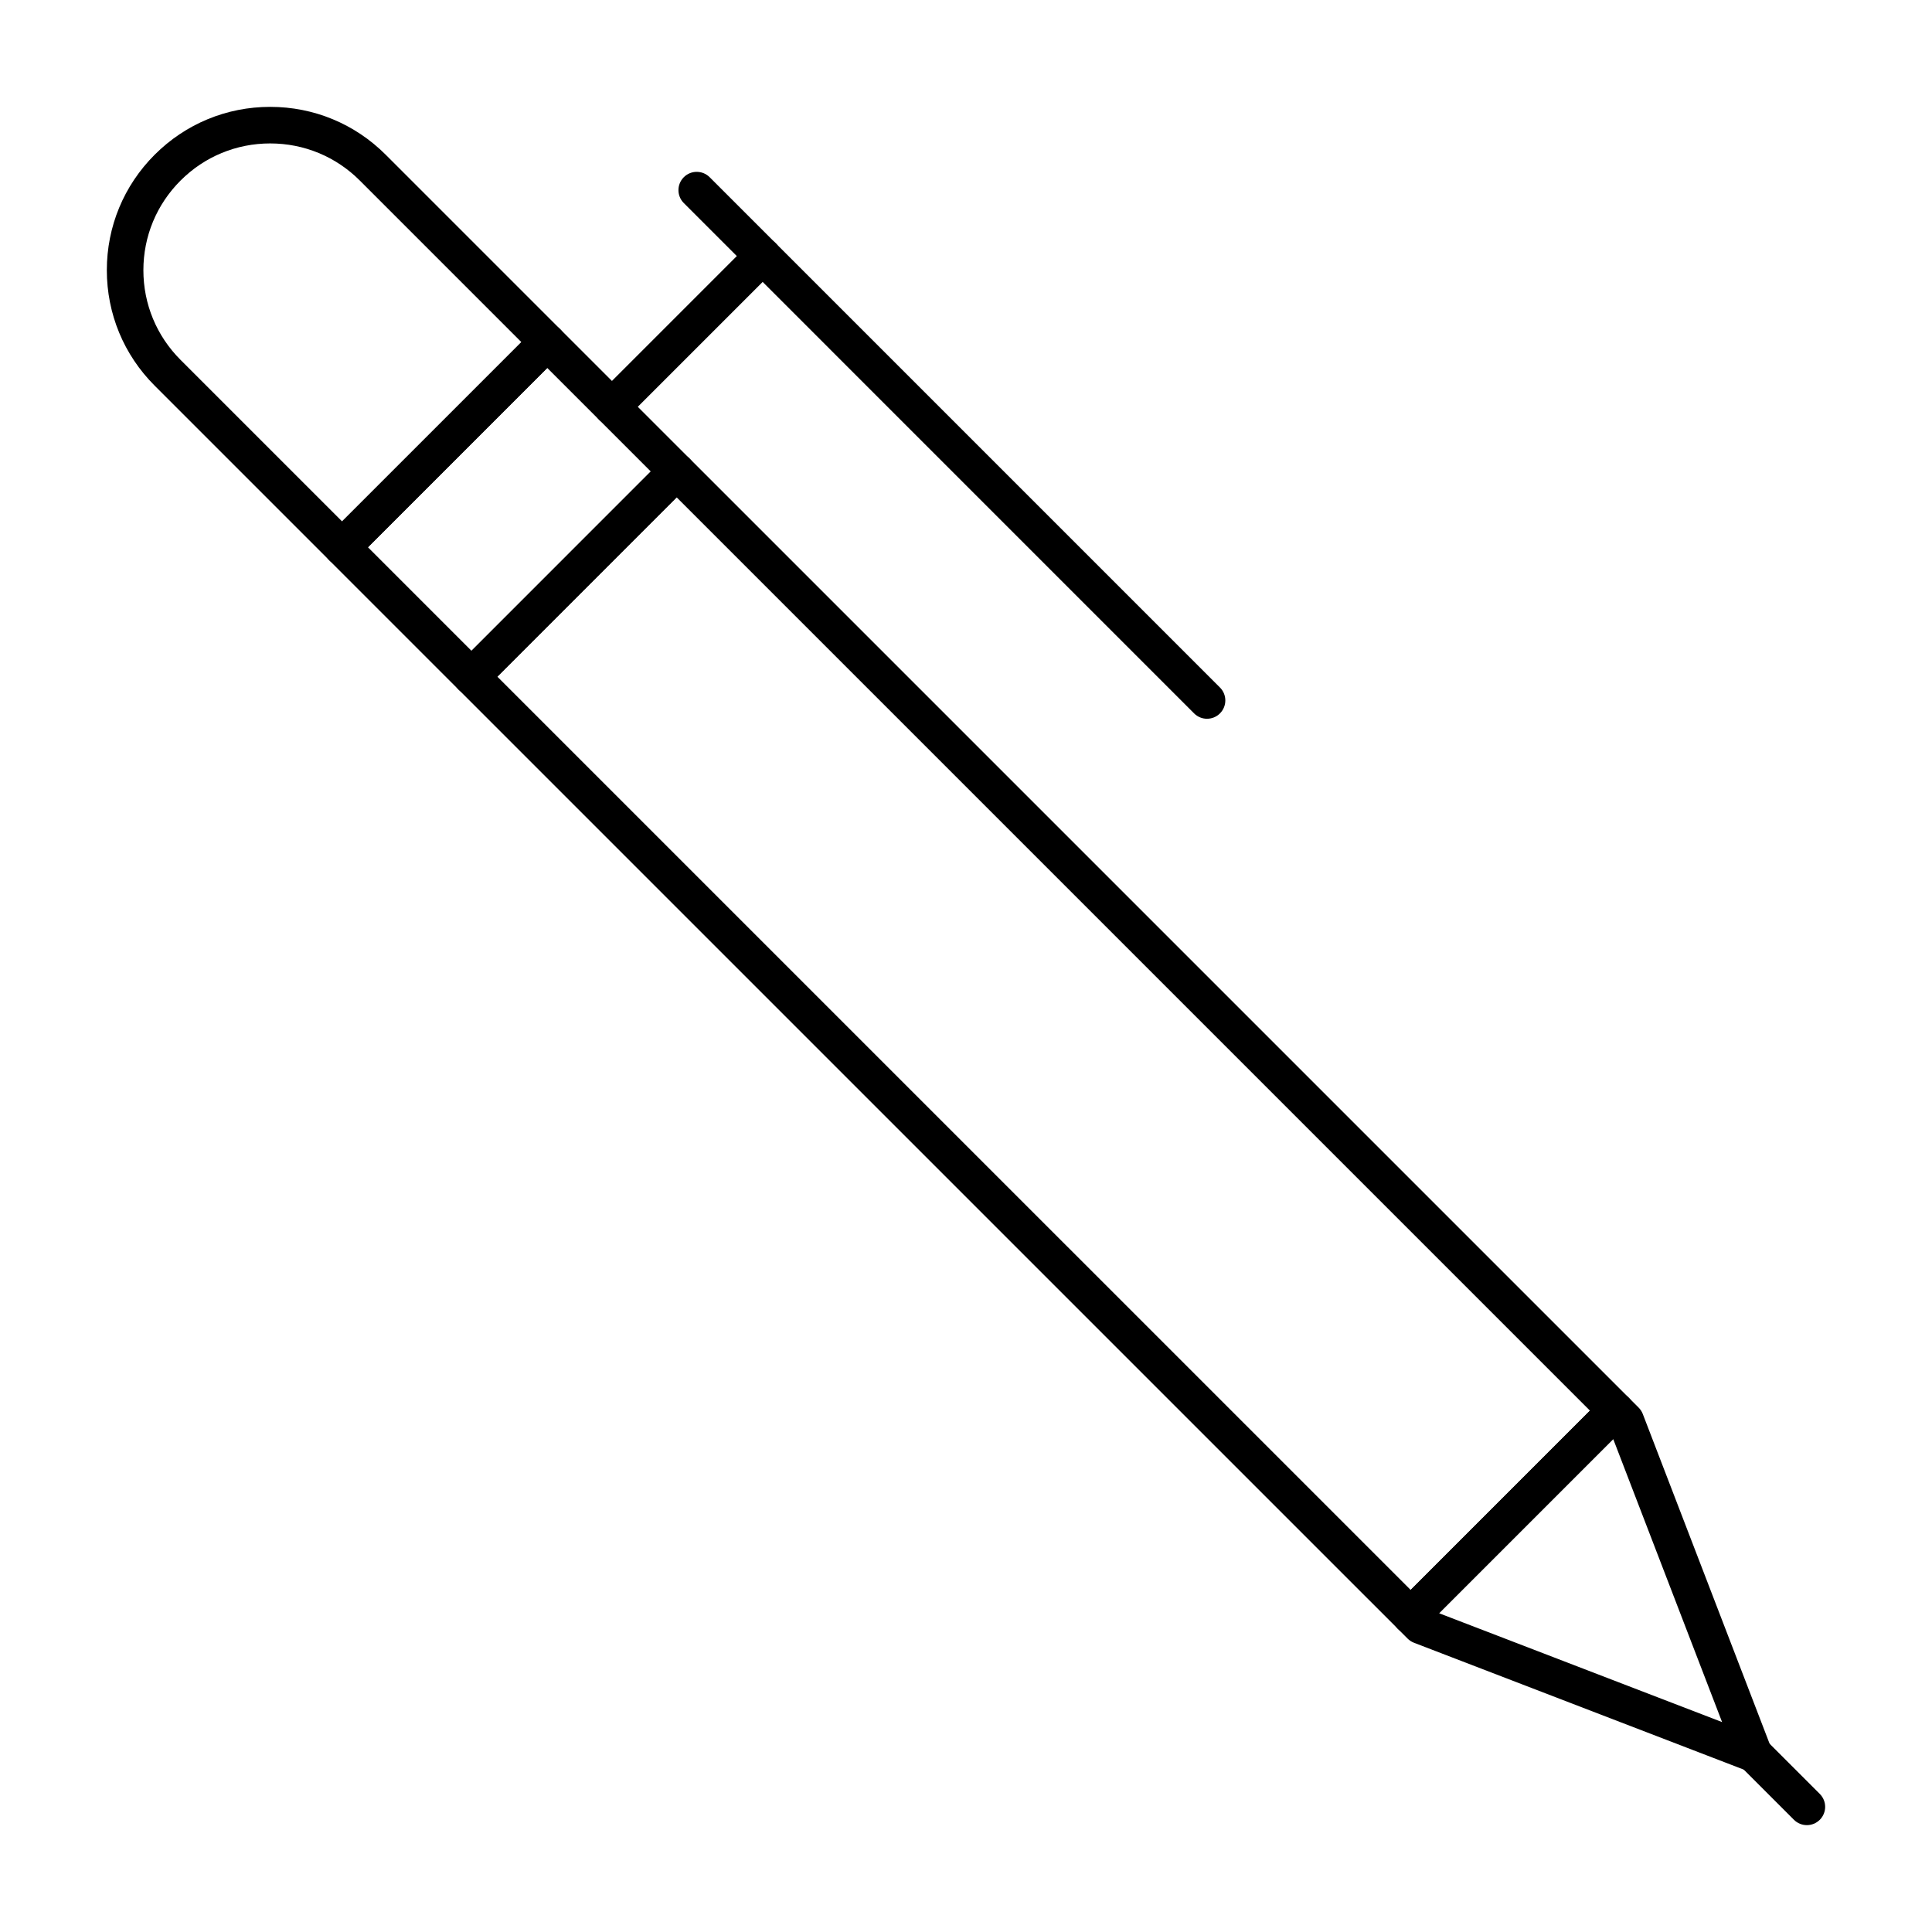 <?xml version="1.0" encoding="UTF-8"?>
<!-- Uploaded to: ICON Repo, www.iconrepo.com, Generator: ICON Repo Mixer Tools -->
<svg fill="#000000" width="800px" height="800px" version="1.1" viewBox="144 144 512 512" xmlns="http://www.w3.org/2000/svg">
 <g>
  <path d="m306.18 256.64c-1.238 0-2.481-0.473-3.426-1.418-1.891-1.891-1.891-4.957 0-6.852l39.938-39.938c1.891-1.891 4.957-1.891 6.852 0 1.891 1.891 1.891 4.957 0 6.852l-39.938 39.938c-0.949 0.945-2.188 1.418-3.426 1.418z"/>
  <path d="m463.88 334.48c-1.238 0-2.481-0.473-3.426-1.418l-135.24-135.25c-1.891-1.891-1.891-4.957 0-6.852 1.891-1.891 4.957-1.891 6.852 0l135.24 135.24c1.891 1.891 1.891 4.957 0 6.852-0.945 0.949-2.184 1.422-3.426 1.422z"/>
  <path d="m234.66 293.87c-1.238 0-2.481-0.473-3.426-1.418l-46.238-46.238c-8.18-8.176-12.684-19.047-12.684-30.609s4.504-22.434 12.684-30.609c8.176-8.172 19.047-12.676 30.609-12.676s22.434 4.504 30.609 12.68l46.238 46.238c1.891 1.891 1.891 4.957 0 6.852l-54.367 54.367c-0.945 0.941-2.188 1.414-3.426 1.414zm-19.055-111.86c-8.973 0-17.414 3.492-23.758 9.84-6.352 6.348-9.848 14.789-9.848 23.758s3.496 17.41 9.844 23.758l42.812 42.812 47.516-47.516-42.809-42.812c-6.344-6.348-14.785-9.84-23.758-9.84z"/>
  <path d="m517.84 577.04c-1.238 0-2.481-0.473-3.426-1.418l-248.89-248.88c-1.891-1.891-1.891-4.957 0-6.852l54.367-54.375c1.816-1.816 5.035-1.816 6.852 0l248.89 248.89c1.891 1.891 1.891 4.957 0 6.852l-54.367 54.367c-0.945 0.945-2.188 1.418-3.426 1.418zm-242.04-253.72 242.04 242.03 47.516-47.516-242.04-242.04z"/>
  <path d="m268.95 328.17c-1.285 0-2.516-0.512-3.426-1.418l-34.293-34.297c-1.891-1.891-1.891-4.957 0-6.852l54.367-54.367c1.891-1.891 4.957-1.891 6.852 0l34.293 34.289c1.891 1.891 1.891 4.957 0 6.852l-54.367 54.375c-0.91 0.906-2.141 1.418-3.426 1.418zm-27.441-39.145 27.441 27.449 47.516-47.527-27.441-27.438z"/>
  <path d="m608.81 613.65c-0.586 0-1.172-0.105-1.742-0.32l-88.348-33.984c-0.629-0.246-1.207-0.613-1.684-1.098l-2.621-2.621c-1.891-1.891-1.891-4.957 0-6.852l54.367-54.367c1.891-1.891 4.957-1.891 6.852 0l2.621 2.621c0.477 0.484 0.852 1.051 1.098 1.684l33.98 88.352c0.688 1.789 0.254 3.812-1.098 5.164-0.93 0.93-2.164 1.422-3.426 1.422zm-83.438-42.129 75 28.848-28.848-75z"/>
  <path d="m622.84 627.68c-1.238 0-2.481-0.473-3.426-1.418l-14.031-14.031c-1.891-1.891-1.891-4.957 0-6.852 1.891-1.891 4.957-1.891 6.852 0l14.031 14.031c1.891 1.891 1.891 4.957 0 6.852-0.945 0.941-2.188 1.418-3.426 1.418z"/>
 </g>
</svg>